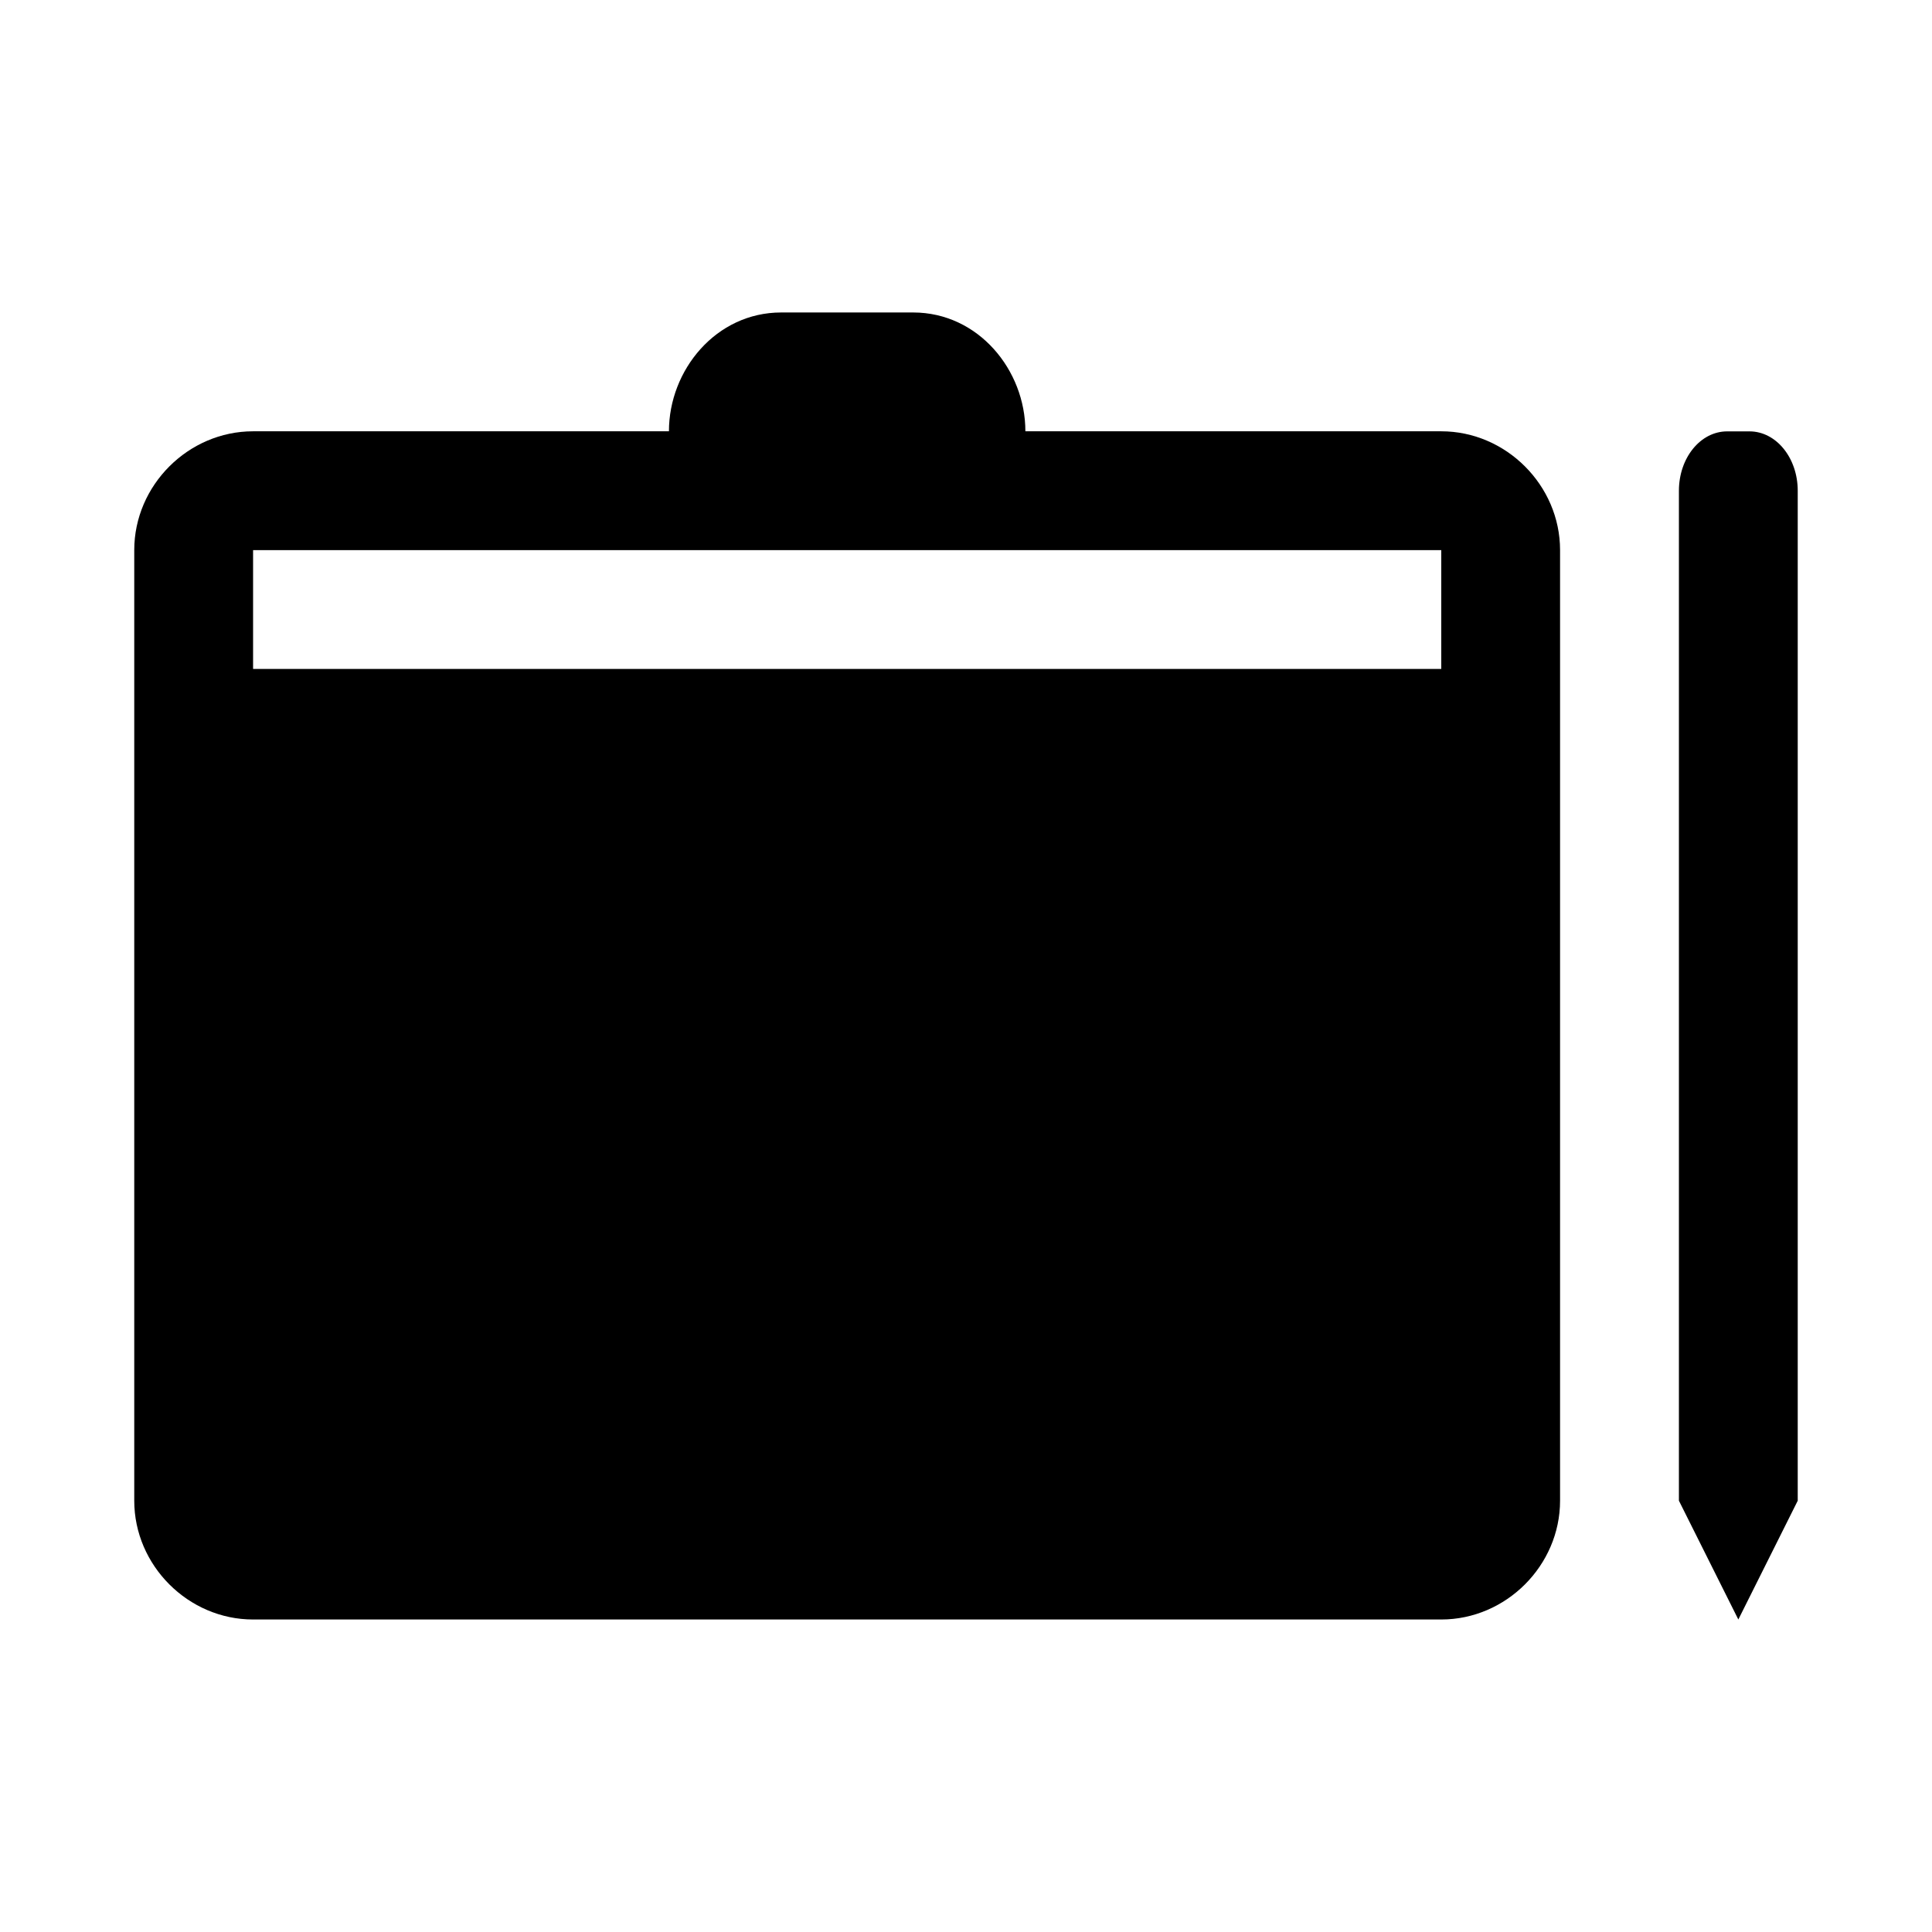 <?xml version="1.0" encoding="UTF-8"?>
<!-- Uploaded to: SVG Repo, www.svgrepo.com, Generator: SVG Repo Mixer Tools -->
<svg fill="#000000" width="800px" height="800px" version="1.1" viewBox="144 144 512 512" xmlns="http://www.w3.org/2000/svg">
 <g>
  <path d="m351.01 226.81c-17.254 0-29.734 15.258-29.734 31.488h-110.21c-17.172 0-31.488 14.316-31.488 31.488v251.91c0 17.172 14.316 31.488 31.488 31.488h314.88c17.172 0 31.488-14.316 31.488-31.488v-251.91c0-17.172-14.316-31.488-31.488-31.488h-110.21c0-16.23-12.477-31.488-29.734-31.488zm-139.94 62.977h314.88v31.488h-314.88z"/>
  <path d="m588.93 541.7v-267.64c0-8.723 5.703-15.742 12.793-15.742h5.902c7.086 0 12.793 7.023 12.793 15.742v267.64l-15.742 31.488z"/>
 </g>
</svg>